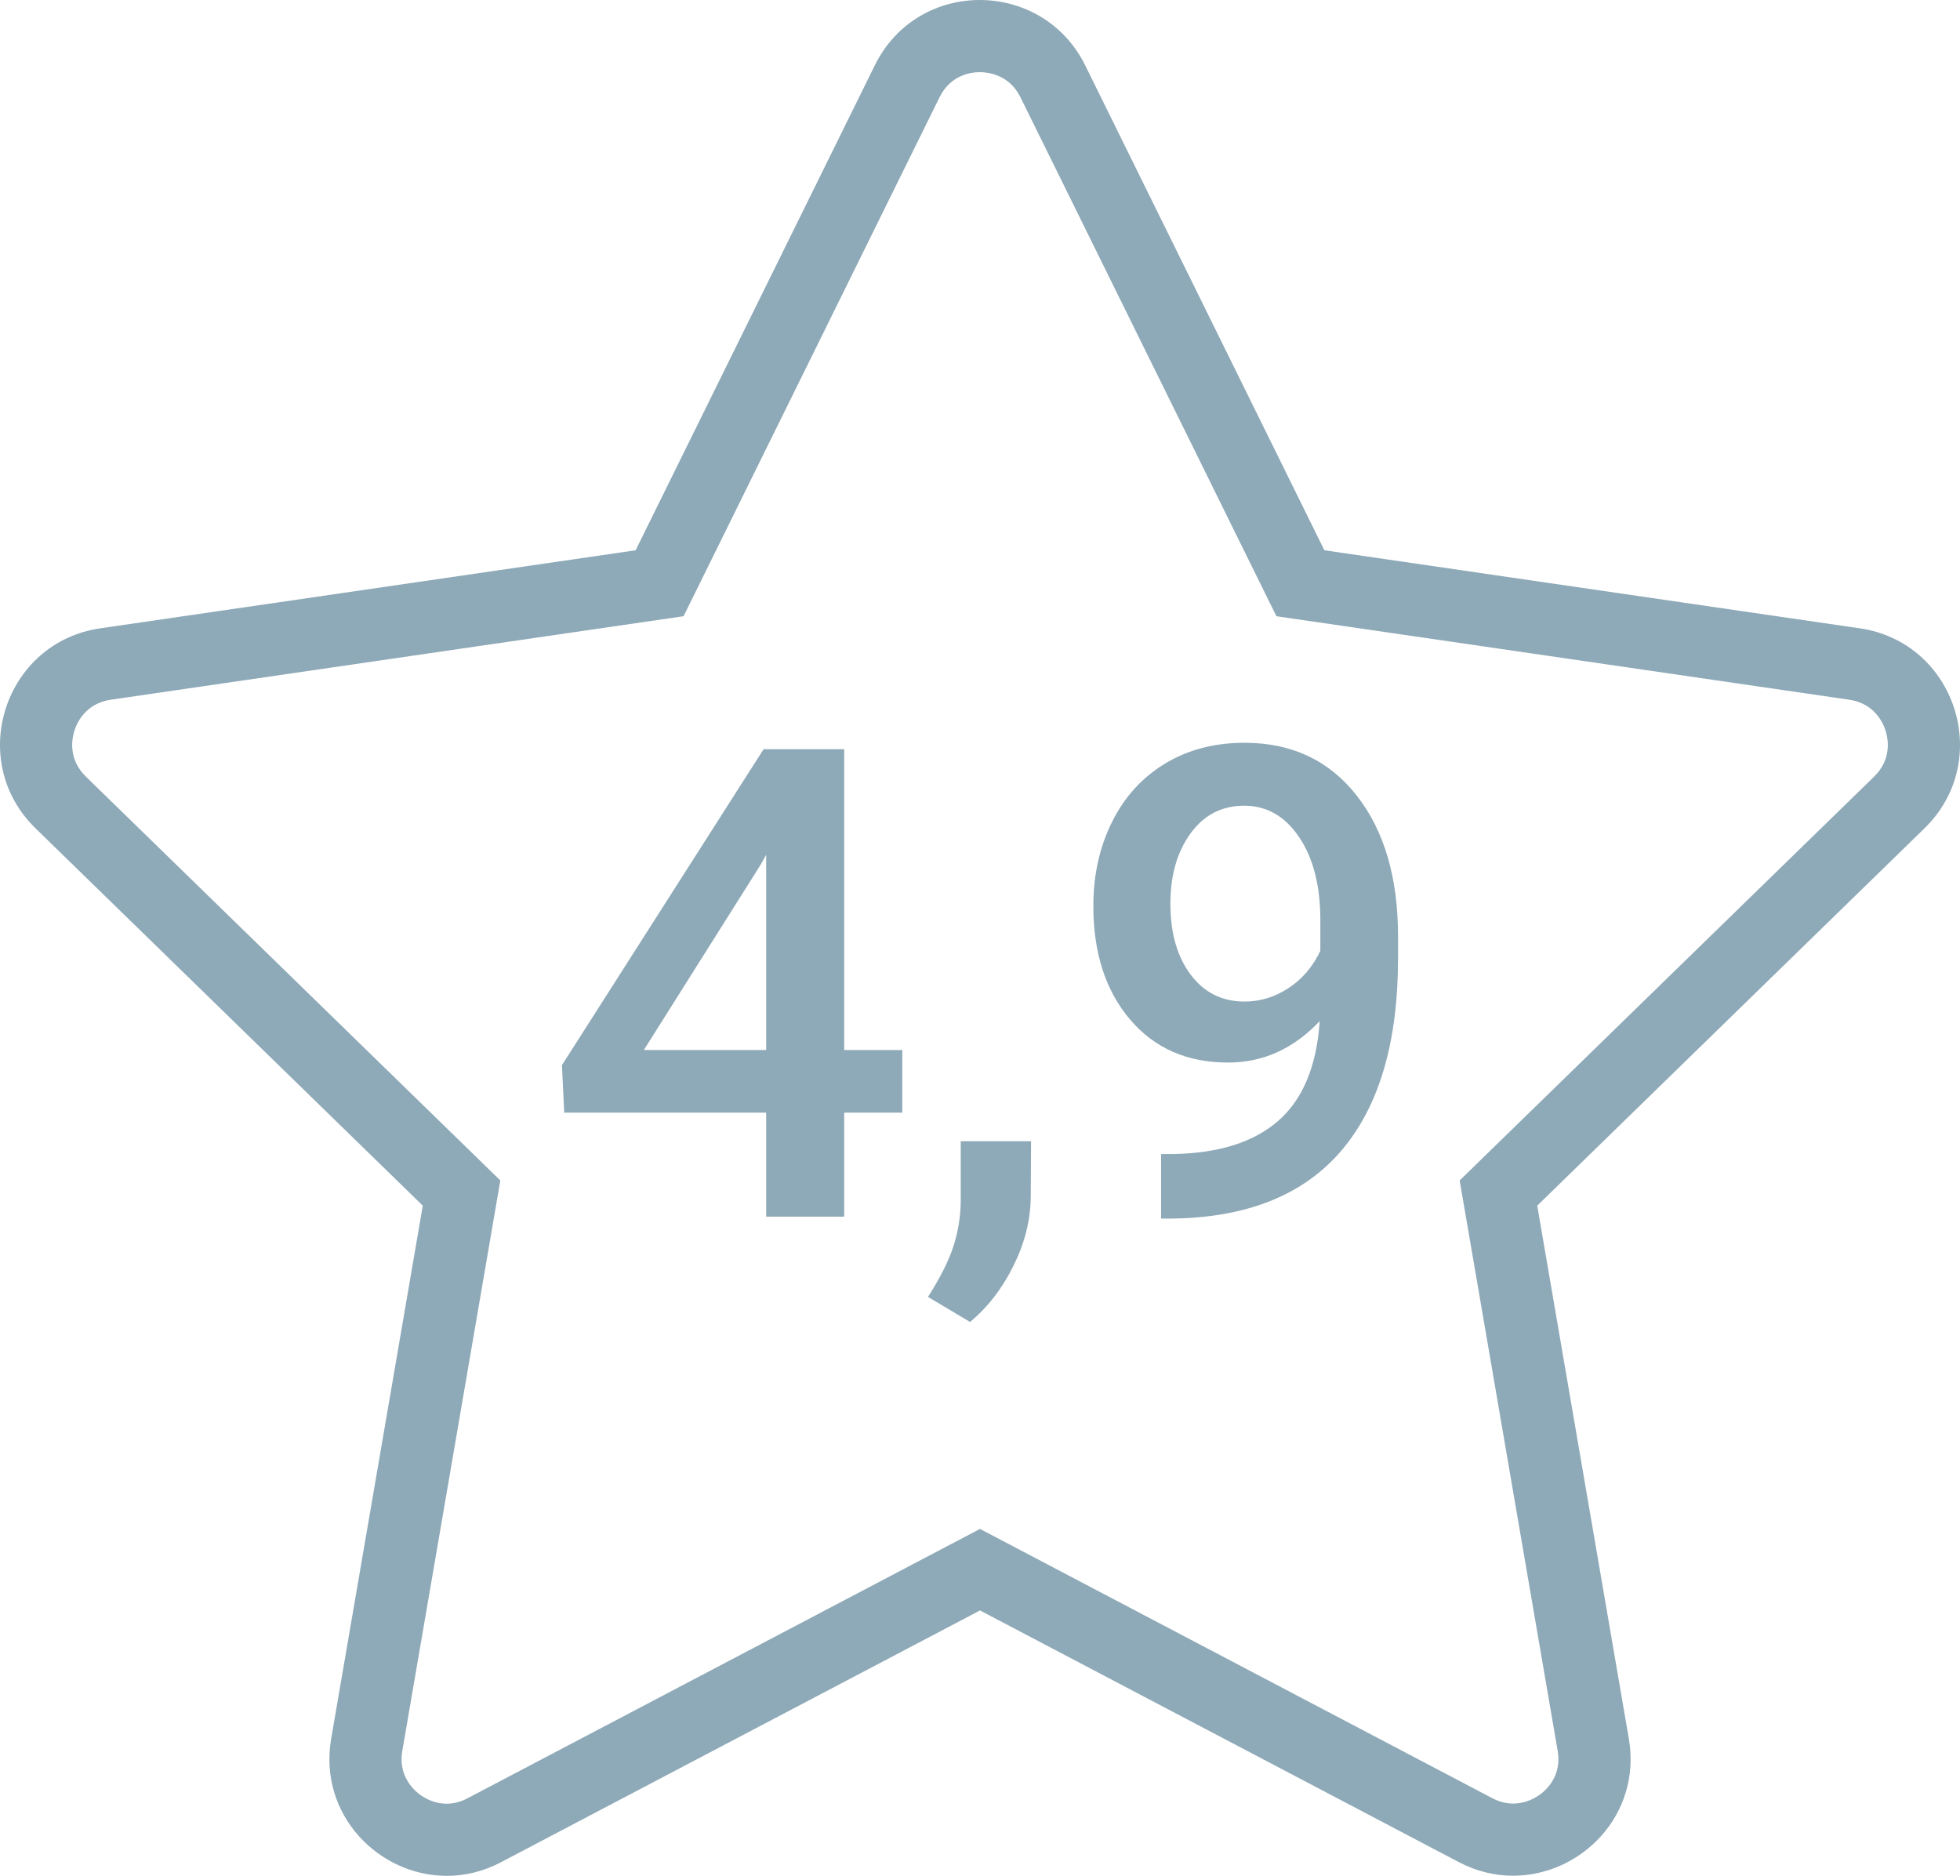 <?xml version="1.0" encoding="utf-8"?>
<!-- Generator: Adobe Illustrator 16.0.0, SVG Export Plug-In . SVG Version: 6.00 Build 0)  -->
<!DOCTYPE svg PUBLIC "-//W3C//DTD SVG 1.1//EN" "http://www.w3.org/Graphics/SVG/1.1/DTD/svg11.dtd">
<svg version="1.1" id="Vrstva_1" xmlns="http://www.w3.org/2000/svg" xmlns:xlink="http://www.w3.org/1999/xlink" x="0px" y="0px"
	 width="244.422px" height="233.942px" viewBox="0 0 244.422 233.942" enable-background="new 0 0 244.422 233.942"
	 xml:space="preserve">
<g>
	<g>
		<path fill="#8EA9B7" d="M517.042,5.303H329.487c-16.113,0-29.223,13.348-29.223,29.755v128.99
			c0,16.407,13.109,29.755,29.223,29.755h66.611v33.5h-32.834c-3.314,0-6,2.687-6,6s2.686,6,6,6h120c3.313,0,6-2.687,6-6
			s-2.688-6-6-6H450.43v-33.5h66.611c16.113,0,29.223-13.348,29.223-29.755V35.058C546.264,18.651,533.155,5.303,517.042,5.303z
			 M438.43,227.303h-30.332v-33.5h30.332V227.303z M534.264,164.048c0,9.79-7.725,17.755-17.223,17.755H329.487
			c-9.496,0-17.223-7.965-17.223-17.755V35.058c0-9.79,7.727-17.755,17.223-17.755h187.555c9.498,0,17.223,7.965,17.223,17.755
			V164.048z"/>
		<path fill="#8EA9B7" d="M418.108,88.059c0-5.604-2.188-10.88-6.161-14.86c-3.978-3.972-9.255-6.159-14.858-6.159
			c-11.59,0-21.02,9.43-21.02,21.02c0,5.604,2.188,10.88,6.162,14.859c3.978,3.973,9.254,6.16,14.857,6.16
			C408.679,109.079,418.108,99.649,418.108,88.059z M397.088,102.122c-3.748,0-7.278-1.464-9.939-4.122
			c-2.66-2.662-4.125-6.192-4.125-9.94c0-7.755,6.31-14.064,14.064-14.064c3.749,0,7.279,1.465,9.94,4.123
			c2.659,2.662,4.124,6.193,4.124,9.941C411.153,95.813,404.843,102.122,397.088,102.122z"/>
		<path fill="#8EA9B7" d="M389.782,64.608c0.889-0.273,1.616-0.879,2.049-1.702c0.434-0.824,0.52-1.767,0.242-2.651
			c-0.551-1.769-2.532-2.846-4.354-2.29c-6.281,1.954-11.922,5.944-15.881,11.238c-4.096,5.48-6.262,12-6.262,18.854
			c0,1.918,1.561,3.479,3.479,3.479s3.479-1.561,3.479-3.479C372.534,77.242,379.466,67.818,389.782,64.608z"/>
		<path fill="#8EA9B7" d="M397.487,63.923c1.918,0,3.479-1.561,3.479-3.479s-1.561-3.479-3.479-3.479s-3.479,1.561-3.479,3.479
			S395.569,63.923,397.487,63.923z"/>
		<path fill="#8EA9B7" d="M467.329,114.364c-7.723,0-14.004,6.282-14.004,14.005c0,3.733,1.457,7.25,4.105,9.901
			c2.65,2.646,6.166,4.104,9.898,4.104c7.725,0,14.008-6.283,14.008-14.006c0-3.733-1.457-7.249-4.105-9.9
			C474.581,115.822,471.063,114.364,467.329,114.364z M467.329,136.816c-2.25,0-4.371-0.88-5.969-2.475
			c-1.598-1.601-2.479-3.722-2.479-5.973c0-4.658,3.789-8.447,8.447-8.447c2.252,0,4.373,0.88,5.973,2.475
			c1.598,1.602,2.477,3.723,2.477,5.973C475.778,133.027,471.989,136.816,467.329,136.816z"/>
		<path fill="#8EA9B7" d="M494.536,118.611l-1.855-0.221c-0.117-0.296-0.24-0.592-0.367-0.888l1.156-1.468
			c2.178-2.769,2.121-6.559-0.131-8.817l-4.857-4.853c-1.119-1.118-2.652-1.734-4.316-1.734c-1.592,0-3.189,0.567-4.502,1.601
			l-1.465,1.157c-0.293-0.128-0.59-0.25-0.887-0.367l-0.219-1.859c-0.418-3.499-3.137-6.138-6.326-6.138h-6.867
			c-3.193,0-5.914,2.64-6.328,6.141l-0.217,1.855c-0.301,0.117-0.598,0.24-0.893,0.368l-1.467-1.159
			c-1.311-1.031-2.908-1.599-4.498-1.599c-1.666,0-3.199,0.616-4.316,1.734l-4.857,4.854c-2.252,2.258-2.309,6.048-0.131,8.817
			l1.158,1.466c-0.127,0.292-0.25,0.589-0.369,0.889l-1.854,0.221c-0.67,0.079-1.305,0.243-1.898,0.478
			c2.053-3.243,1.736-7.774-0.984-11.222l-2.127-2.697c0.344-0.761,0.664-1.536,0.961-2.316l3.416-0.401
			c5.033-0.598,8.83-4.478,8.83-9.025v-10.73c0-4.553-3.797-8.433-8.83-9.026l-3.416-0.405c-0.295-0.78-0.615-1.554-0.957-2.311
			l2.129-2.703c3.137-3.98,3.078-9.409-0.135-12.629l-7.59-7.584c-1.584-1.584-3.762-2.456-6.133-2.456
			c-2.294,0-4.602,0.822-6.498,2.317l-2.696,2.131c-0.767-0.346-1.54-0.667-2.313-0.96l-0.402-3.418
			c-0.601-5.033-4.48-8.829-9.025-8.829h-10.73c-4.553,0-8.434,3.797-9.027,8.83l-0.404,3.416c-0.777,0.295-1.553,0.616-2.316,0.961
			l-2.698-2.132c-1.896-1.494-4.203-2.316-6.497-2.316c-2.369,0-4.547,0.872-6.133,2.456l-7.584,7.584
			c-3.217,3.217-3.277,8.646-0.14,12.629l2.13,2.703c-0.34,0.754-0.66,1.528-0.958,2.311l-3.415,0.405
			c-5.035,0.594-8.832,4.474-8.832,9.026v10.73c0,4.55,3.797,8.428,8.832,9.021l3.415,0.405c0.296,0.782,0.618,1.557,0.96,2.316
			l-2.132,2.698c-3.138,3.981-3.077,9.411,0.14,12.628l7.585,7.587c1.585,1.582,3.763,2.454,6.132,2.454
			c2.294,0,4.602-0.822,6.497-2.316l2.704-2.13c0.766,0.345,1.539,0.665,2.311,0.957l0.404,3.416
			c0.594,5.035,4.475,8.832,9.027,8.832h10.73c4.545,0,8.425-3.796,9.025-8.832l0.402-3.415c0.776-0.294,1.549-0.614,2.31-0.957
			l2.702,2.129c1.896,1.494,4.205,2.317,6.5,2.317c2.367,0,4.543-0.87,6.129-2.452l4.674-4.677
			c-0.137,0.492-0.215,1.003-0.215,1.529v6.867c0,3.193,2.641,5.912,6.141,6.322l1.855,0.22c0.117,0.301,0.242,0.6,0.369,0.893
			l-1.158,1.465c-2.18,2.768-2.123,6.558,0.133,8.816l4.855,4.854c1.117,1.118,2.65,1.734,4.316,1.734
			c1.592,0,3.189-0.568,4.5-1.601l1.469-1.157c0.295,0.128,0.592,0.251,0.887,0.368l0.219,1.855
			c0.414,3.501,3.135,6.141,6.328,6.141h6.867c3.189,0,5.908-2.64,6.326-6.141l0.219-1.856c0.297-0.117,0.594-0.24,0.885-0.367
			l1.469,1.158c1.313,1.032,2.91,1.601,4.502,1.601c1.664,0,3.195-0.614,4.314-1.731l4.854-4.857
			c2.258-2.258,2.314-6.049,0.131-8.816l-1.156-1.464c0.131-0.3,0.256-0.598,0.371-0.893l1.854-0.218
			c3.502-0.414,6.143-3.133,6.143-6.325v-6.867C500.676,121.744,498.036,119.024,494.536,118.611z M490.317,133.028
			c-1.082,0.127-1.996,0.881-2.326,1.922c-0.361,1.141-0.832,2.276-1.398,3.374c-0.506,0.971-0.393,2.15,0.285,3l2.223,2.825
			c0.471,0.594,0.496,1.25,0.307,1.439l-4.861,4.858c-0.096,0.096-0.277,0.11-0.377,0.11c-0.338,0-0.727-0.152-1.063-0.418
			l-2.82-2.225c-0.824-0.648-2.078-0.764-3-0.285c-1.094,0.565-2.23,1.037-3.381,1.401c-1.033,0.332-1.785,1.243-1.914,2.323
			l-0.42,3.565c-0.09,0.754-0.537,1.235-0.805,1.235h-6.867c-0.27,0-0.711-0.44-0.807-1.236l-0.422-3.566
			c-0.129-1.075-0.879-1.987-1.918-2.323c-1.154-0.365-2.289-0.836-3.373-1.397c-0.395-0.204-0.838-0.313-1.281-0.313
			c-0.619,0-1.23,0.211-1.725,0.598l-2.818,2.223c-0.338,0.266-0.725,0.418-1.063,0.418c-0.1,0-0.283-0.015-0.381-0.113
			l-4.855-4.851c-0.191-0.192-0.168-0.852,0.303-1.447l2.225-2.819c0.674-0.855,0.787-2.033,0.285-3.002
			c-0.561-1.082-1.031-2.218-1.4-3.38c-0.334-1.039-1.246-1.791-2.324-1.916l-3.563-0.419c-0.398-0.047-0.766-0.199-1.002-0.411
			c-0.146-0.134-0.234-0.281-0.234-0.395v-6.867c0-0.269,0.439-0.71,1.234-0.805l3.566-0.423c1.084-0.128,1.994-0.881,2.32-1.913
			c0.375-1.172,0.846-2.311,1.4-3.38c0.504-0.967,0.393-2.146-0.283-3.004l-2.225-2.82c-0.471-0.596-0.496-1.251-0.305-1.441
			l4.855-4.855c0.094-0.095,0.262-0.114,0.385-0.114c0.342,0,0.719,0.148,1.061,0.418l2.816,2.223
			c0.822,0.647,2.078,0.765,2.996,0.287c1.104-0.568,2.244-1.039,3.396-1.402c1.029-0.335,1.777-1.246,1.906-2.321l0.422-3.567
			c0.09-0.754,0.537-1.235,0.807-1.235h6.867c0.268,0,0.715,0.481,0.805,1.235l0.42,3.569c0.129,1.074,0.881,1.985,1.92,2.322
			c1.146,0.363,2.283,0.833,3.363,1.39c0.928,0.493,2.191,0.374,3.014-0.277l2.818-2.224c0.336-0.266,0.725-0.418,1.063-0.418
			c0.121,0,0.287,0.02,0.381,0.113l4.859,4.859c0.189,0.188,0.162,0.843-0.311,1.44l-2.217,2.815
			c-0.682,0.858-0.795,2.039-0.291,3.003c0.566,1.099,1.037,2.236,1.4,3.384c0.33,1.035,1.242,1.786,2.324,1.914l3.566,0.423
			c0.764,0.091,1.234,0.53,1.234,0.805v6.867c0,0.269-0.48,0.717-1.232,0.806L490.317,133.028z M405.229,124.074l-0.656,5.57
			c-0.179,1.511-1.108,2.694-2.115,2.694h-10.73c-1.009,0-1.939-1.183-2.117-2.694l-0.662-5.57c-0.158-1.351-1.099-2.492-2.398-2.91
			c-1.844-0.584-3.665-1.338-5.408-2.239c-0.492-0.257-1.047-0.393-1.604-0.393c-0.775,0-1.541,0.265-2.156,0.748l-4.408,3.474
			c-1.113,0.876-2.752,1.059-3.4,0.408l-7.585-7.581c-0.715-0.717-0.536-2.213,0.405-3.406l3.475-4.407
			c0.846-1.072,0.985-2.546,0.357-3.748c-0.904-1.755-1.659-3.578-2.242-5.423c-0.418-1.298-1.561-2.239-2.91-2.396l-5.572-0.658
			c-0.801-0.093-1.525-0.399-2.041-0.86c-0.42-0.379-0.65-0.824-0.65-1.255v-10.73c0-1.008,1.184-1.938,2.695-2.117l5.566-0.661
			c1.359-0.159,2.5-1.101,2.906-2.395c0.601-1.879,1.356-3.7,2.244-5.412c0.631-1.21,0.492-2.686-0.354-3.761l-3.477-4.41
			c-0.941-1.192-1.121-2.684-0.406-3.397l7.584-7.586c0.648-0.647,2.293-0.471,3.404,0.405l4.408,3.477
			c1.029,0.81,2.602,0.956,3.746,0.356c1.762-0.906,3.587-1.661,5.429-2.244c1.294-0.416,2.233-1.558,2.392-2.906l0.662-5.573
			c0.18-1.51,1.109-2.692,2.117-2.692h10.73c1.008,0,1.938,1.183,2.115,2.692l0.656,5.57c0.158,1.347,1.098,2.488,2.401,2.911
			c1.85,0.589,3.67,1.342,5.396,2.231c1.149,0.614,2.757,0.462,3.771-0.347l4.41-3.477c1.107-0.876,2.748-1.056,3.396-0.405
			l7.592,7.589c0.713,0.712,0.533,2.203-0.412,3.397l-3.473,4.408c-0.846,1.074-0.986,2.55-0.357,3.755
			c0.904,1.753,1.658,3.575,2.242,5.421c0.416,1.294,1.559,2.232,2.908,2.392l5.57,0.661c1.512,0.18,2.695,1.109,2.695,2.117v10.73
			c0,1.007-1.184,1.937-2.693,2.116l-5.572,0.656c-1.35,0.159-2.49,1.101-2.91,2.404c-0.578,1.824-1.33,3.646-2.238,5.409
			c-0.631,1.211-0.49,2.685,0.355,3.755l3.475,4.409c0.941,1.191,1.121,2.684,0.408,3.397l-7.594,7.592
			c-0.639,0.643-2.285,0.465-3.395-0.411l-4.411-3.477c-1.03-0.811-2.604-0.956-3.751-0.356c-1.756,0.906-3.577,1.661-5.418,2.244
			C406.327,121.584,405.385,122.727,405.229,124.074z"/>
	</g>
</g>
<g>
	<path fill="#8EA9B7" d="M231.905,78.357l-66.75-9.731L135.323,8.139C132.643,2.731,127.41,0,122.179,0
		c-5.198,0-10.393,2.695-13.08,8.139L79.266,68.626l-66.747,9.731c-11.97,1.736-16.767,16.493-8.087,24.945l48.291,47.057
		l-11.422,66.473c-1.625,9.497,5.94,17.11,14.417,17.11c2.249,0,4.561-0.535,6.783-1.713l59.711-31.386l59.711,31.386
		c2.216,1.165,4.522,1.696,6.765,1.696c8.484,0,16.06-7.588,14.435-17.092L191.7,150.359l48.291-47.057
		C248.67,94.851,243.874,80.093,231.905,78.357z M233.709,96.857l-48.291,47.057l-3.391,3.304l0.802,4.666l11.421,66.466
		c0.364,2.129-0.435,3.613-1.168,4.483c-1.105,1.31-2.748,2.092-4.396,2.092c-0.875,0-1.741-0.223-2.577-0.662l-59.712-31.386
		l-4.187-2.201l-4.188,2.201l-59.739,31.401c-0.833,0.441-1.696,0.665-2.567,0.665c-1.633,0-3.267-0.78-4.369-2.088
		c-0.739-0.875-1.542-2.368-1.178-4.498l11.422-66.473l0.802-4.666l-3.391-3.304L10.71,96.855c-2.256-2.198-1.743-4.765-1.418-5.767
		c0.325-1,1.415-3.374,4.524-3.825l66.747-9.731l4.681-0.682l2.093-4.243l29.833-60.485C118.561,9.304,121.137,9,122.179,9
		c1.06,0,3.678,0.306,5.072,3.12l29.832,60.488l2.092,4.243l4.681,0.682l66.757,9.732c3.103,0.45,4.192,2.824,4.517,3.823
		C235.456,92.089,235.968,94.657,233.709,96.857z"/>
	<path fill="#8EA9B7" d="M105.274,93.435h-10.05L70.08,132.833l0.28,5.926h25.185v12.973h9.729v-12.973h7.247v-7.808h-7.247V93.435z
		 M95.545,130.952H80.29l14.534-23.063l0.721-1.281V130.952z"/>
	<path fill="#8EA9B7" d="M119.809,149.89c-0.027,1.868-0.327,3.703-0.901,5.506c-0.574,1.801-1.635,3.916-3.183,6.346l5.245,3.123
		c2.215-1.842,4.025-4.184,5.425-7.027c1.402-2.842,2.115-5.679,2.143-8.508l0.039-7.007h-8.768V149.89z"/>
	<path fill="#8EA9B7" d="M155.204,92.634c-3.764,0-7.074,0.868-9.93,2.603c-2.857,1.735-5.059,4.164-6.607,7.287
		c-1.547,3.123-2.322,6.606-2.322,10.45c0,5.846,1.521,10.564,4.564,14.154s7.127,5.385,12.252,5.385
		c4.352,0,8.154-1.722,11.412-5.165c-0.375,5.605-2.096,9.749-5.166,12.433c-3.068,2.682-7.473,4.063-13.213,4.144h-1.4v8.048h1.16
		c9.424-0.08,16.51-2.883,21.262-8.408c4.75-5.525,7.127-13.546,7.127-24.063v-2.723c0-7.34-1.723-13.199-5.166-17.577
		C165.733,94.824,161.075,92.634,155.204,92.634z M164.653,118.58c-0.936,1.976-2.256,3.523-3.965,4.645
		c-1.707,1.121-3.537,1.682-5.484,1.682c-2.803,0-5.045-1.121-6.727-3.363s-2.523-5.191-2.523-8.849
		c0-3.523,0.834-6.439,2.504-8.749c1.668-2.308,3.902-3.463,6.705-3.463s5.086,1.309,6.848,3.924
		c1.762,2.616,2.643,6.073,2.643,10.37V118.58z"/>
</g>
<g>
	<path fill-rule="evenodd" clip-rule="evenodd" fill="#8EA9B7" d="M-53.743,5.384c-0.939-0.621-1.849-1.291-2.74-1.978
		C-60.159,0.573-63.8-2.307-67.5-5.107c-1.976-1.493-3.687-1.381-5.629,0.144c-5.414,4.253-10.505,8.874-15.327,13.78
		c-3.885,3.955-7.657,8.021-11.438,12.078c-1.397,1.5-2.677,3.11-4.01,4.67c-0.128,0.099-0.279,0.179-0.381,0.299
		c-3.054,3.639-6.166,7.23-9.132,10.938c-3.546,4.434-6.961,8.973-10.464,13.443c-0.159,0.204-0.636,0.246-0.951,0.216
		c-0.274-0.025-0.53-0.254-0.792-0.399c-6.418-3.54-13.165-6.29-20.198-8.336c-6.003-1.745-12.107-2.977-18.335-3.557
		c-0.857-0.08-1.727-0.024-2.59-0.031c-0.375-0.115-0.744-0.305-1.124-0.331c-8.629-0.591-17.207-0.083-25.712,1.432
		c-9.188,1.637-18.029,4.413-26.492,8.376c-7.216,3.381-13.983,7.491-20.243,12.42c-8.199,6.456-15.296,13.951-21.195,22.576
		c-5.211,7.615-9.283,15.787-12.155,24.547c-2.252,6.867-3.662,13.905-4.261,21.118c-0.786,9.444,0,18.755,2.096,27.973
		c1.367,6.008,3.388,11.8,5.983,17.382c3.679,7.911,8.406,15.149,14.177,21.695c1.111,1.26,2.345,2.411,3.521,3.612
		c0.141,0.216,0.247,0.466,0.427,0.644c6.188,6.133,13.036,11.394,20.597,15.749c9.546,5.501,19.744,9.266,30.515,11.412
		c4.543,0.906,9.181,1.457,13.803,1.831c9.695,0.783,19.31-0.061,28.823-2.036c8.712-1.81,17.071-4.682,25.042-8.636
		c2.638-1.31,5.197-2.795,7.723-4.316c2.4-1.445,2.61-4.128,0.854-6.29c-1.648-2.028-3.234-4.148-4.536-6.408
		c-5.137-8.916-7.195-18.513-5.749-28.744c1.644-11.622,6.902-21.254,16.155-28.598c6.472-5.136,13.868-8.04,22.06-8.822
		c5.481-0.523,10.006-2.769,13.512-6.971c0.954-1.143,1.574-2.564,2.347-3.857c0.193-0.248,0.452-0.469,0.57-0.749
		c1.056-2.501,1.677-5.087,1.663-7.83c-0.021-4.019-1.253-7.777-2.415-11.542c-2.891-9.373-7.265-18.016-13.058-25.926
		c-0.589-0.804-0.474-1.271,0.082-1.946c1.204-1.46,2.379-2.947,3.499-4.471c4.246-5.78,8.469-11.578,12.688-17.378
		c0.307-0.42,0.515-0.912,0.769-1.371c-1.856-1.858-3.715-3.715-5.573-5.573c-0.641,0.832-1.299,1.653-1.919,2.5
		c-4.416,6.028-8.691,12.163-13.268,18.066c-4.941,6.375-10.053,12.628-15.286,18.768c-7.417,8.705-15.277,17-23.841,24.605
		c-0.992,0.882-2.009,1.736-3.006,2.615c-0.422,0.373-0.771,0.482-1.291,0.078c-2.754-2.14-5.548-4.226-8.29-6.38
		c-0.212-0.165-0.283-0.792-0.146-1.073c1.408-2.933,2.752-5.906,4.346-8.737c3.015-5.35,6.087-10.671,9.313-15.896
		c2.821-4.565,5.813-9.03,8.859-13.447c3.166-4.587,6.418-9.12,9.767-13.574c3.512-4.671,7.147-9.25,10.801-13.812
		c2.449-3.059,5.021-6.018,7.533-9.026c0.166-0.199,0.281-0.439,0.42-0.66c1.03-1.114,2.082-2.211,3.089-3.346
		c6.397-7.209,13.021-14.198,20.225-20.615c1.583-1.41,3.19-2.792,4.832-4.227c2.293,1.737,4.511,3.418,6.728,5.1
		c0.291,0.222,0.57,0.458,0.861,0.678c1.931,1.451,1.796,0.928,0.762,3.145c-3.541,7.587-7.61,14.892-12.087,21.967
		c-2.608,4.123-5.285,8.203-7.923,12.307c-0.193,0.3-0.319,0.643-0.478,0.966c1.858,1.858,3.717,3.715,5.573,5.573
		c0.14-0.128,0.313-0.236,0.417-0.389c1.417-2.087,2.854-4.162,4.229-6.276c4.979-7.654,9.813-15.402,13.948-23.549
		c2.068-4.076,3.855-8.295,5.748-12.46C-51.677,8.331-52.614,6.13-53.743,5.384z M-144.864,120.842
		c0.253,0.193,0.439,0.588,0.483,0.913c0.596,4.438,0.07,8.757-1.702,12.864c-3.492,8.09-9.564,13.359-17.997,15.77
		c-2.56,0.731-5.292,0.872-7.951,1.246c-2.989,0.419-5.983,0.799-8.978,1.188c-0.25,0.033-0.509,0.004-0.949,0.004
		c0.964-1.312,1.826-2.511,2.717-3.687c3.109-4.11,4.646-8.752,4.696-13.889c0.019-1.957-0.179-3.927-0.025-5.871
		c0.509-6.412,3.866-10.911,9.804-13.187c3.161-1.211,6.584-1.743,9.897-2.544c0.262-0.063,0.648,0.09,0.883,0.267
		C-150.931,116.207-147.886,118.511-144.864,120.842z M-132.193,61.784c-4.191,6.343-8.513,12.607-12.488,19.083
		c-3.453,5.625-6.537,11.478-9.713,17.27c-1.093,1.996-2.153,4.049-2.88,6.194c-0.566,1.673-1.688,2.053-3.129,2.309
		c-5.16,0.917-10.02,2.539-14.088,6.025c-4.592,3.937-7.32,8.895-7.984,14.897c-0.231,2.093-0.109,4.232-0.063,6.348
		c0.091,4.14-1.054,7.831-3.619,11.123c-2.695,3.457-5.277,7.001-7.901,10.513c-1.135,1.518-1.284,3.244-0.427,4.653
		c0.923,1.515,2.475,2.142,4.371,1.89c5.363-0.714,10.734-1.362,16.096-2.093c3.975-0.543,8.017-0.868,11.893-1.837
		c7.792-1.947,14.116-6.324,18.997-12.716c4.471-5.853,6.814-12.479,6.991-19.851c0.029-1.227-0.126-2.457-0.102-3.685
		c0.009-0.394,0.226-0.909,0.521-1.154c6.218-5.118,12.055-10.643,17.523-16.544c4.984-5.381,9.844-10.878,14.734-16.346
		c1.238-1.384,2.389-2.847,3.686-4.402c0.566,0.791,1.124,1.502,1.614,2.259c4.204,6.5,7.588,13.391,9.828,20.817
		c0.525,1.743,0.95,3.519,1.45,5.271c0.091,0.32,0.323,0.601,0.525,0.965c-0.05,1.612-0.104,3.392-0.159,5.171
		c-0.129,0.22-0.299,0.424-0.379,0.66c-1.663,4.896-5.443,7.73-10.574,8.165c-3.807,0.321-7.493,1.217-11.139,2.444
		c-4.06,1.369-7.856,3.184-11.415,5.515c-5.627,3.685-10.308,8.336-14.07,13.92c-3.926,5.824-6.643,12.15-8.003,19.045
		c-2.219,11.232-0.926,22.083,3.792,32.487c1.378,3.038,3.15,5.896,4.822,8.987c-1.138,0.587-2.402,1.283-3.703,1.902
		c-7.706,3.668-15.752,6.311-24.131,7.939c-8.363,1.625-16.8,2.182-25.287,1.508c-4.156-0.331-8.327-0.787-12.412-1.588
		c-7.475-1.465-14.674-3.87-21.57-7.143c-4.844-2.299-9.471-4.962-13.839-8.071c-4.203-2.991-8.148-6.287-11.749-9.988
		c-0.108-0.111-0.264-0.178-0.397-0.265c-1.905-2.212-3.865-4.379-5.706-6.645c-4.208-5.179-7.649-10.845-10.421-16.91
		c-3.357-7.348-5.569-15.022-6.711-23.035c-1.144-8.023-0.997-16,0.224-23.989c1.621-10.623,5.235-20.539,10.589-29.834
		c3.878-6.733,8.57-12.847,14.007-18.407c7.646-7.818,16.399-14.084,26.19-18.912c9.507-4.687,19.538-7.718,30.025-9.181
		c9.934-1.386,19.865-1.238,29.766,0.438c0.199,0.034,0.418-0.05,0.627-0.078c1.274,0.324,2.542,0.679,3.823,0.967
		c8.633,1.941,16.842,5.011,24.626,9.217c0.113,0.061,0.208,0.158,0.401,0.309C-130.162,58.873-131.215,60.303-132.193,61.784z"/>
	<path fill-rule="evenodd" clip-rule="evenodd" fill="#8EA9B7" d="M-215.426,193.076c0.012,9.65,7.85,17.44,17.534,17.428
		s17.473-7.799,17.48-17.478c0.008-9.651-7.904-17.565-17.491-17.498C-207.692,175.597-215.436,183.352-215.426,193.076z
		 M-188.472,193.021c0,5.274-4.236,9.494-9.516,9.474c-5.204-0.019-9.398-4.279-9.37-9.517c0.029-5.251,4.219-9.42,9.463-9.419
		C-192.675,183.561-188.473,187.782-188.472,193.021z"/>
	<path fill-rule="evenodd" clip-rule="evenodd" fill="#8EA9B7" d="M-215.542,103.798c9.769-0.015,17.578-7.774,17.598-17.482
		c0.017-9.565-7.869-17.466-17.429-17.459c-9.863,0.006-17.616,7.738-17.598,17.548
		C-232.953,96.042-225.167,103.812-215.542,103.798z M-215.402,76.848c5.388,0.132,9.453,4.434,9.375,9.613
		c-0.079,5.171-4.31,9.362-9.548,9.349c-5.14-0.013-9.372-4.302-9.376-9.5C-224.953,81.119-220.568,76.721-215.402,76.848z"/>
	<path fill-rule="evenodd" clip-rule="evenodd" fill="#8EA9B7" d="M-173.845,59.406c-9.939,0.122-17.586,7.848-17.477,17.656
		c0.11,9.841,7.982,17.472,17.943,17.306c9.432-0.158,17.297-8.174,17.023-18.153C-156.606,67.074-164.582,59.292-173.845,59.406z
		 M-173.82,86.383c-5.246-0.04-9.508-4.314-9.513-9.541c-0.006-5.176,4.272-9.423,9.486-9.417c5.193,0.005,9.458,4.253,9.487,9.446
		C-164.33,81.988-168.739,86.422-173.82,86.383z"/>
	<path fill-rule="evenodd" clip-rule="evenodd" fill="#8EA9B7" d="M-221.266,153.666c-6.043-5.024-15.808-4.956-21.763,0.099
		c-5.192,4.408-7.299,9.997-6.254,16.7c0.346,2.216,0.939,4.425,2.584,6.142c0.024,0.187-0.011,0.418,0.084,0.555
		c1.265,1.809,2.736,3.418,4.605,4.625c0.174,0.111,0.422,0.105,0.637,0.152c0.1,0.121,0.178,0.269,0.303,0.357
		c2.459,1.765,5.286,2.508,8.231,2.619c8.446,0.32,15.837-5.15,17.746-13.372C-213.434,164.401-215.608,158.368-221.266,153.666z
		 M-232.037,176.845c-5.274,0.017-9.523-4.205-9.529-9.469c-0.008-5.123,4.256-9.394,9.387-9.403c5.31-0.01,9.556,4.169,9.598,9.403
		C-222.544,172.334-226.739,176.945-232.037,176.845z"/>
	<path fill-rule="evenodd" clip-rule="evenodd" fill="#8EA9B7" d="M-222.365,135.677c0.969-1.566,1.427-3.445,2.121-5.18
		c0.125-0.292,0.311-0.573,0.368-0.876c1.751-9.196-3.957-18.148-13.002-20.378c-0.363-0.089-0.77-0.004-1.156-0.001
		c-0.148-0.094-0.296-0.264-0.447-0.267c-1.633-0.038-3.269-0.1-4.899-0.042c-0.633,0.023-1.253,0.334-1.879,0.514
		c-0.29,0.012-0.599-0.036-0.866,0.046c-11.18,3.43-15.931,16.399-9.633,26.278C-244.993,146.385-228.972,146.368-222.365,135.677z
		 M-246.365,124.59c0.706-3.858,3.09-6.376,6.873-7.492c1.797-0.531,3.599-0.466,5.377,0.165c0.208,0.072,0.475-0.021,0.715-0.038
		c0.033,0.056,0.054,0.137,0.104,0.165c2.187,1.241,3.88,2.975,5.154,5.133c0.145,0.771,0.3,1.54,0.436,2.311
		c0.641,3.664-1.196,7.511-4.558,9.558c-3.157,1.923-7.418,1.741-10.314-0.471C-245.668,131.56-247.067,128.424-246.365,124.59z"/>
</g>
</svg>
